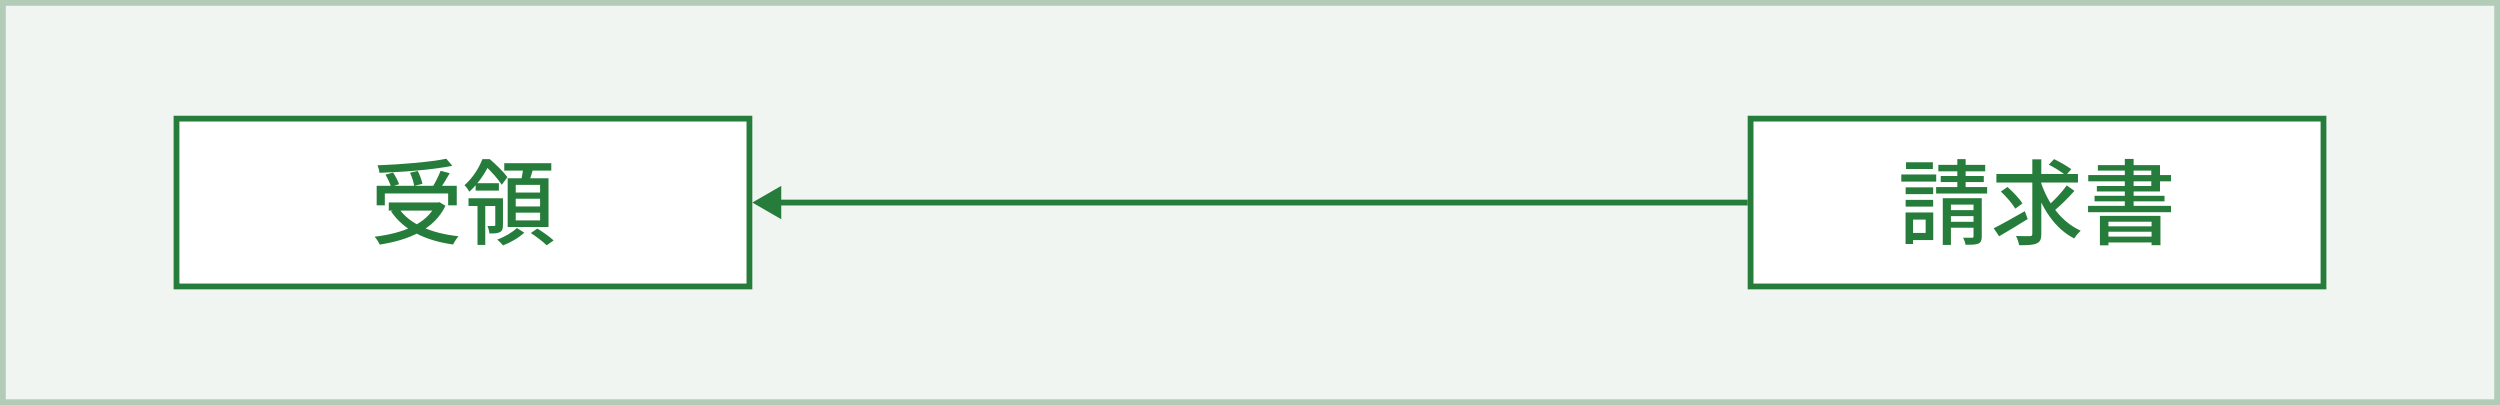 <svg width="432" height="70" viewBox="0 0 432 70" fill="none" xmlns="http://www.w3.org/2000/svg">
<rect x="0" y="0" width="432" height="70" fill="#333333" stroke="none"/>
<rect x="0.5" y="0.5" width="431" height="69" fill="#F0F5F1" stroke="#B3CCB8"/>
<rect x="30.5" y="20.5" width="99" height="29" fill="white" stroke="#267C3A"/>
<path d="M65.088 32.104H78.928V35.48H77.44V33.432H66.496V35.48H65.088V32.104ZM67.184 34.984H75.904V36.392H67.184V34.984ZM77.12 27.432L78.16 28.648C74.768 29.336 69.776 29.72 65.568 29.864C65.552 29.48 65.376 28.904 65.232 28.568C69.408 28.408 74.288 28.008 77.12 27.432ZM66.608 30.184L67.92 29.816C68.336 30.44 68.784 31.272 68.96 31.832L67.568 32.264C67.408 31.704 66.992 30.84 66.608 30.184ZM70.848 29.848L72.192 29.544C72.544 30.248 72.896 31.176 72.992 31.768L71.568 32.12C71.488 31.528 71.184 30.568 70.848 29.848ZM76.144 29.512L77.712 29.928C77.152 30.936 76.448 32.056 75.92 32.776L74.688 32.392C75.184 31.608 75.808 30.392 76.144 29.512ZM75.36 34.984H75.68L75.952 34.936L76.976 35.56C75.024 39.672 70.56 41.496 65.616 42.264C65.456 41.88 65.04 41.224 64.736 40.904C69.584 40.312 73.792 38.728 75.36 35.24V34.984ZM68.896 35.976C70.704 38.696 74.48 40.312 79.232 40.824C78.912 41.176 78.496 41.816 78.304 42.248C73.456 41.576 69.728 39.736 67.568 36.52L68.896 35.976ZM80.96 34.264H86.256V35.592H80.96V34.264ZM82.192 31.656H86.208V32.936H82.192V31.656ZM82.512 35H83.856V42.328H82.512V35ZM85.584 34.264H86.912V38.872C86.912 39.496 86.816 39.88 86.4 40.104C85.984 40.328 85.408 40.344 84.576 40.344C84.544 39.944 84.4 39.416 84.224 39.048C84.768 39.064 85.232 39.064 85.392 39.048C85.552 39.048 85.584 39 85.584 38.856V34.264ZM87.136 28.2H95.264V29.48H87.136V28.2ZM89.12 34.344V35.672H93.328V34.344H89.12ZM89.12 36.744V38.088H93.328V36.744H89.12ZM89.12 31.944V33.272H93.328V31.944H89.12ZM87.728 30.808H94.784V39.224H87.728V30.808ZM90.448 28.856L92.16 29.064C91.888 30.024 91.568 31.032 91.312 31.72L89.984 31.464C90.16 30.728 90.368 29.624 90.448 28.856ZM89.312 39.4L90.592 40.2C89.712 41.048 88.192 41.928 86.928 42.408C86.704 42.12 86.24 41.656 85.92 41.4C87.184 40.952 88.624 40.104 89.312 39.4ZM91.728 40.264L92.848 39.496C93.792 40.072 95.024 40.936 95.664 41.544L94.464 42.392C93.888 41.8 92.672 40.888 91.728 40.264ZM83.36 27.496H84.192V27.816H84.64V28.216C83.984 29.592 82.896 31.496 81.104 33.128C80.928 32.792 80.528 32.232 80.256 32.008C81.776 30.68 82.816 28.904 83.36 27.496ZM83.504 27.496H84.624C85.68 28.392 87.04 29.72 87.68 30.616L86.704 31.928C86.112 31.016 84.832 29.496 83.792 28.648H83.504V27.496Z" fill="#267C3A"/>
<rect x="302.5" y="20.5" width="99" height="29" fill="white" stroke="#267C3A"/>
<path d="M329.296 32.376H334.048V33.544H329.296V32.376ZM329.36 28.04H334V29.208H329.36V28.04ZM329.296 34.536H334.048V35.704H329.296V34.536ZM328.544 30.152H334.576V31.384H328.544V30.152ZM329.968 36.712H334.064V41.48H329.968V40.248H332.752V37.944H329.968V36.712ZM329.28 36.712H330.576V42.168H329.28V36.712ZM334.944 28.488H343.04V29.608H334.944V28.488ZM335.36 30.408H342.8V31.464H335.36V30.408ZM334.56 32.328H343.376V33.448H334.56V32.328ZM338.224 27.496H339.664V33.272H338.224V27.496ZM335.712 34.248H341.856V35.352H337.12V42.328H335.712V34.248ZM341.024 34.248H342.448V40.856C342.448 41.544 342.304 41.896 341.84 42.104C341.36 42.296 340.656 42.296 339.648 42.296C339.6 41.944 339.408 41.416 339.232 41.08C339.904 41.096 340.56 41.096 340.768 41.08C340.976 41.08 341.024 41.016 341.024 40.84V34.248ZM336.336 36.312H341.744V37.352H336.336V36.312ZM336.336 38.328H341.744V39.352H336.336V38.328ZM344.976 30.072H359.072V31.544H344.976V30.072ZM352.624 31.368C353.808 35.064 356.24 38.408 359.552 39.864C359.184 40.184 358.688 40.776 358.432 41.208C355.04 39.496 352.752 35.896 351.424 31.72L352.624 31.368ZM357.136 32.04L358.464 32.984C357.392 34.2 355.968 35.592 354.88 36.488L353.792 35.656C354.864 34.744 356.304 33.224 357.136 32.04ZM354.032 28.456L354.944 27.496C355.92 27.976 357.232 28.712 357.92 29.24L356.96 30.312C356.336 29.768 355.04 28.968 354.032 28.456ZM345.744 33.096L346.896 32.312C347.84 33.144 348.976 34.328 349.472 35.16L348.24 36.056C347.776 35.224 346.688 33.976 345.744 33.096ZM351.184 27.528H352.736V40.408C352.736 41.384 352.512 41.816 351.92 42.072C351.328 42.344 350.336 42.376 348.912 42.376C348.832 41.944 348.608 41.24 348.368 40.776C349.424 40.824 350.448 40.808 350.768 40.808C351.072 40.792 351.184 40.712 351.184 40.408V27.528ZM344.512 39.448C345.856 38.776 347.936 37.608 349.888 36.488L350.384 37.848C348.704 38.904 346.864 40.008 345.456 40.824L344.512 39.448ZM362.864 37.304H373.328V42.376H371.792V38.312H364.336V42.392H362.864V37.304ZM363.632 39.112H372.352V40.04H363.632V39.112ZM363.632 40.888H372.352V41.896H363.632V40.888ZM367.168 27.464H368.688V36.264H367.168V27.464ZM362.512 28.536H373.248V33.08H362.336V32.136H371.744V29.48H362.512V28.536ZM360.848 30.248H375.152V31.336H360.848V30.248ZM361.936 33.832H374.032V34.792H361.936V33.832ZM360.816 35.576H375.152V36.664H360.816V35.576Z" fill="#267C3A"/>
<path d="M130 35L135 37.887L135 32.113L130 35ZM302 34.5L134.5 34.5L134.5 35.5L302 35.5L302 34.5Z" fill="#267C3A"/>
</svg>
